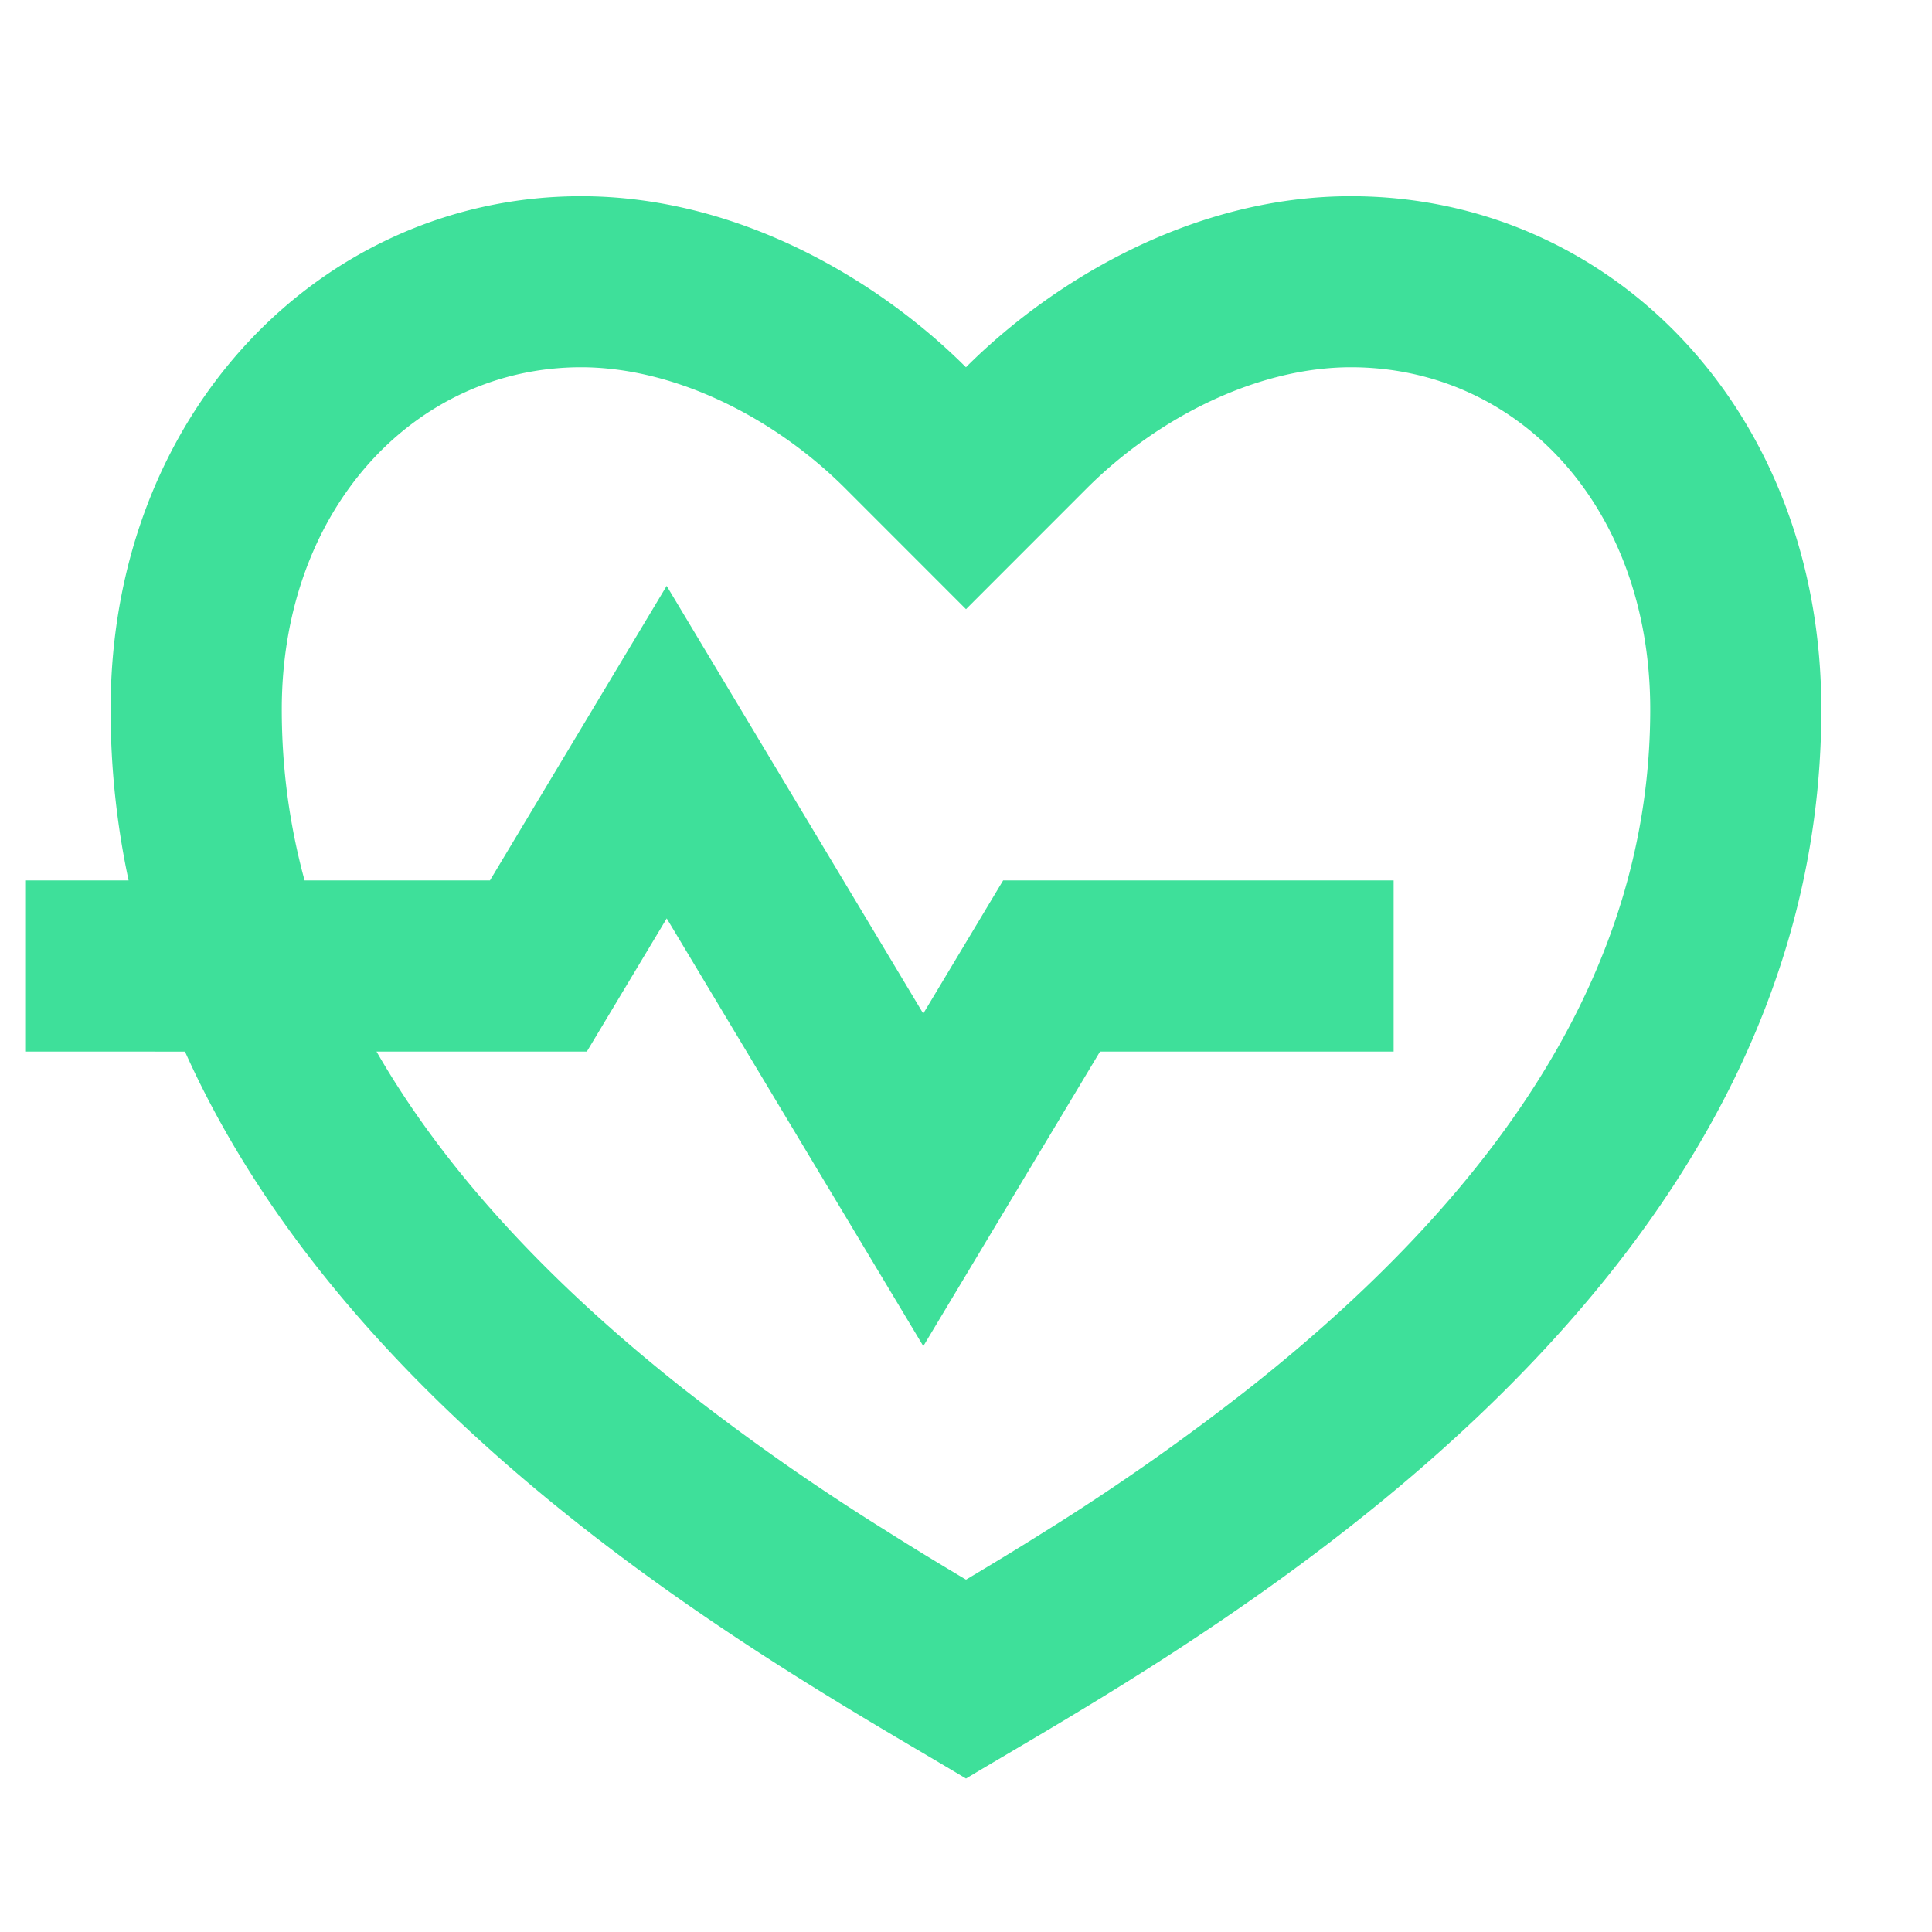 <svg xmlns="http://www.w3.org/2000/svg" width="32" height="32" fill="none"><g clip-path="url(#a)"><g clip-path="url(#b)"><path fill="#3EE09A" d="M22.375 3.25c4.304 0 7.792 3.542 7.792 8.5 0 9.917-10.625 15.583-14.167 17.708-2.8-1.68-10.034-5.577-12.936-12.04l-2.647-.001v-2.834H2.13a13.508 13.508 0 0 1-.298-2.833c0-4.958 3.542-8.5 7.792-8.5 2.635 0 4.958 1.417 6.375 2.833 1.417-1.416 3.74-2.833 6.375-2.833Zm0 2.833c-1.524 0-3.173.808-4.372 2.003L16 10.09l-2.003-2.004c-1.199-1.195-2.848-2.003-4.372-2.003-2.748 0-4.958 2.346-4.958 5.667 0 .97.127 1.915.378 2.833h3.07l2.927-4.879 4.25 7.084 1.323-2.205h6.468v2.834H18.22l-2.927 4.879-4.25-7.084-1.323 2.205H6.236c1.12 1.946 2.812 3.78 5.011 5.529a38.118 38.118 0 0 0 3.43 2.408c.423.268.843.524 1.323.81.48-.286.9-.542 1.323-.808a38.195 38.195 0 0 0 3.428-2.41c4.224-3.358 6.582-7.027 6.582-11.196 0-3.343-2.177-5.667-4.958-5.667Z"/></g></g><defs><clipPath id="a"><path fill="#fff" d="M0 0h32v32H0z"/></clipPath><clipPath id="b"><path fill="#fff" d="M-1-1h34v34H-1z"/></clipPath></defs></svg>